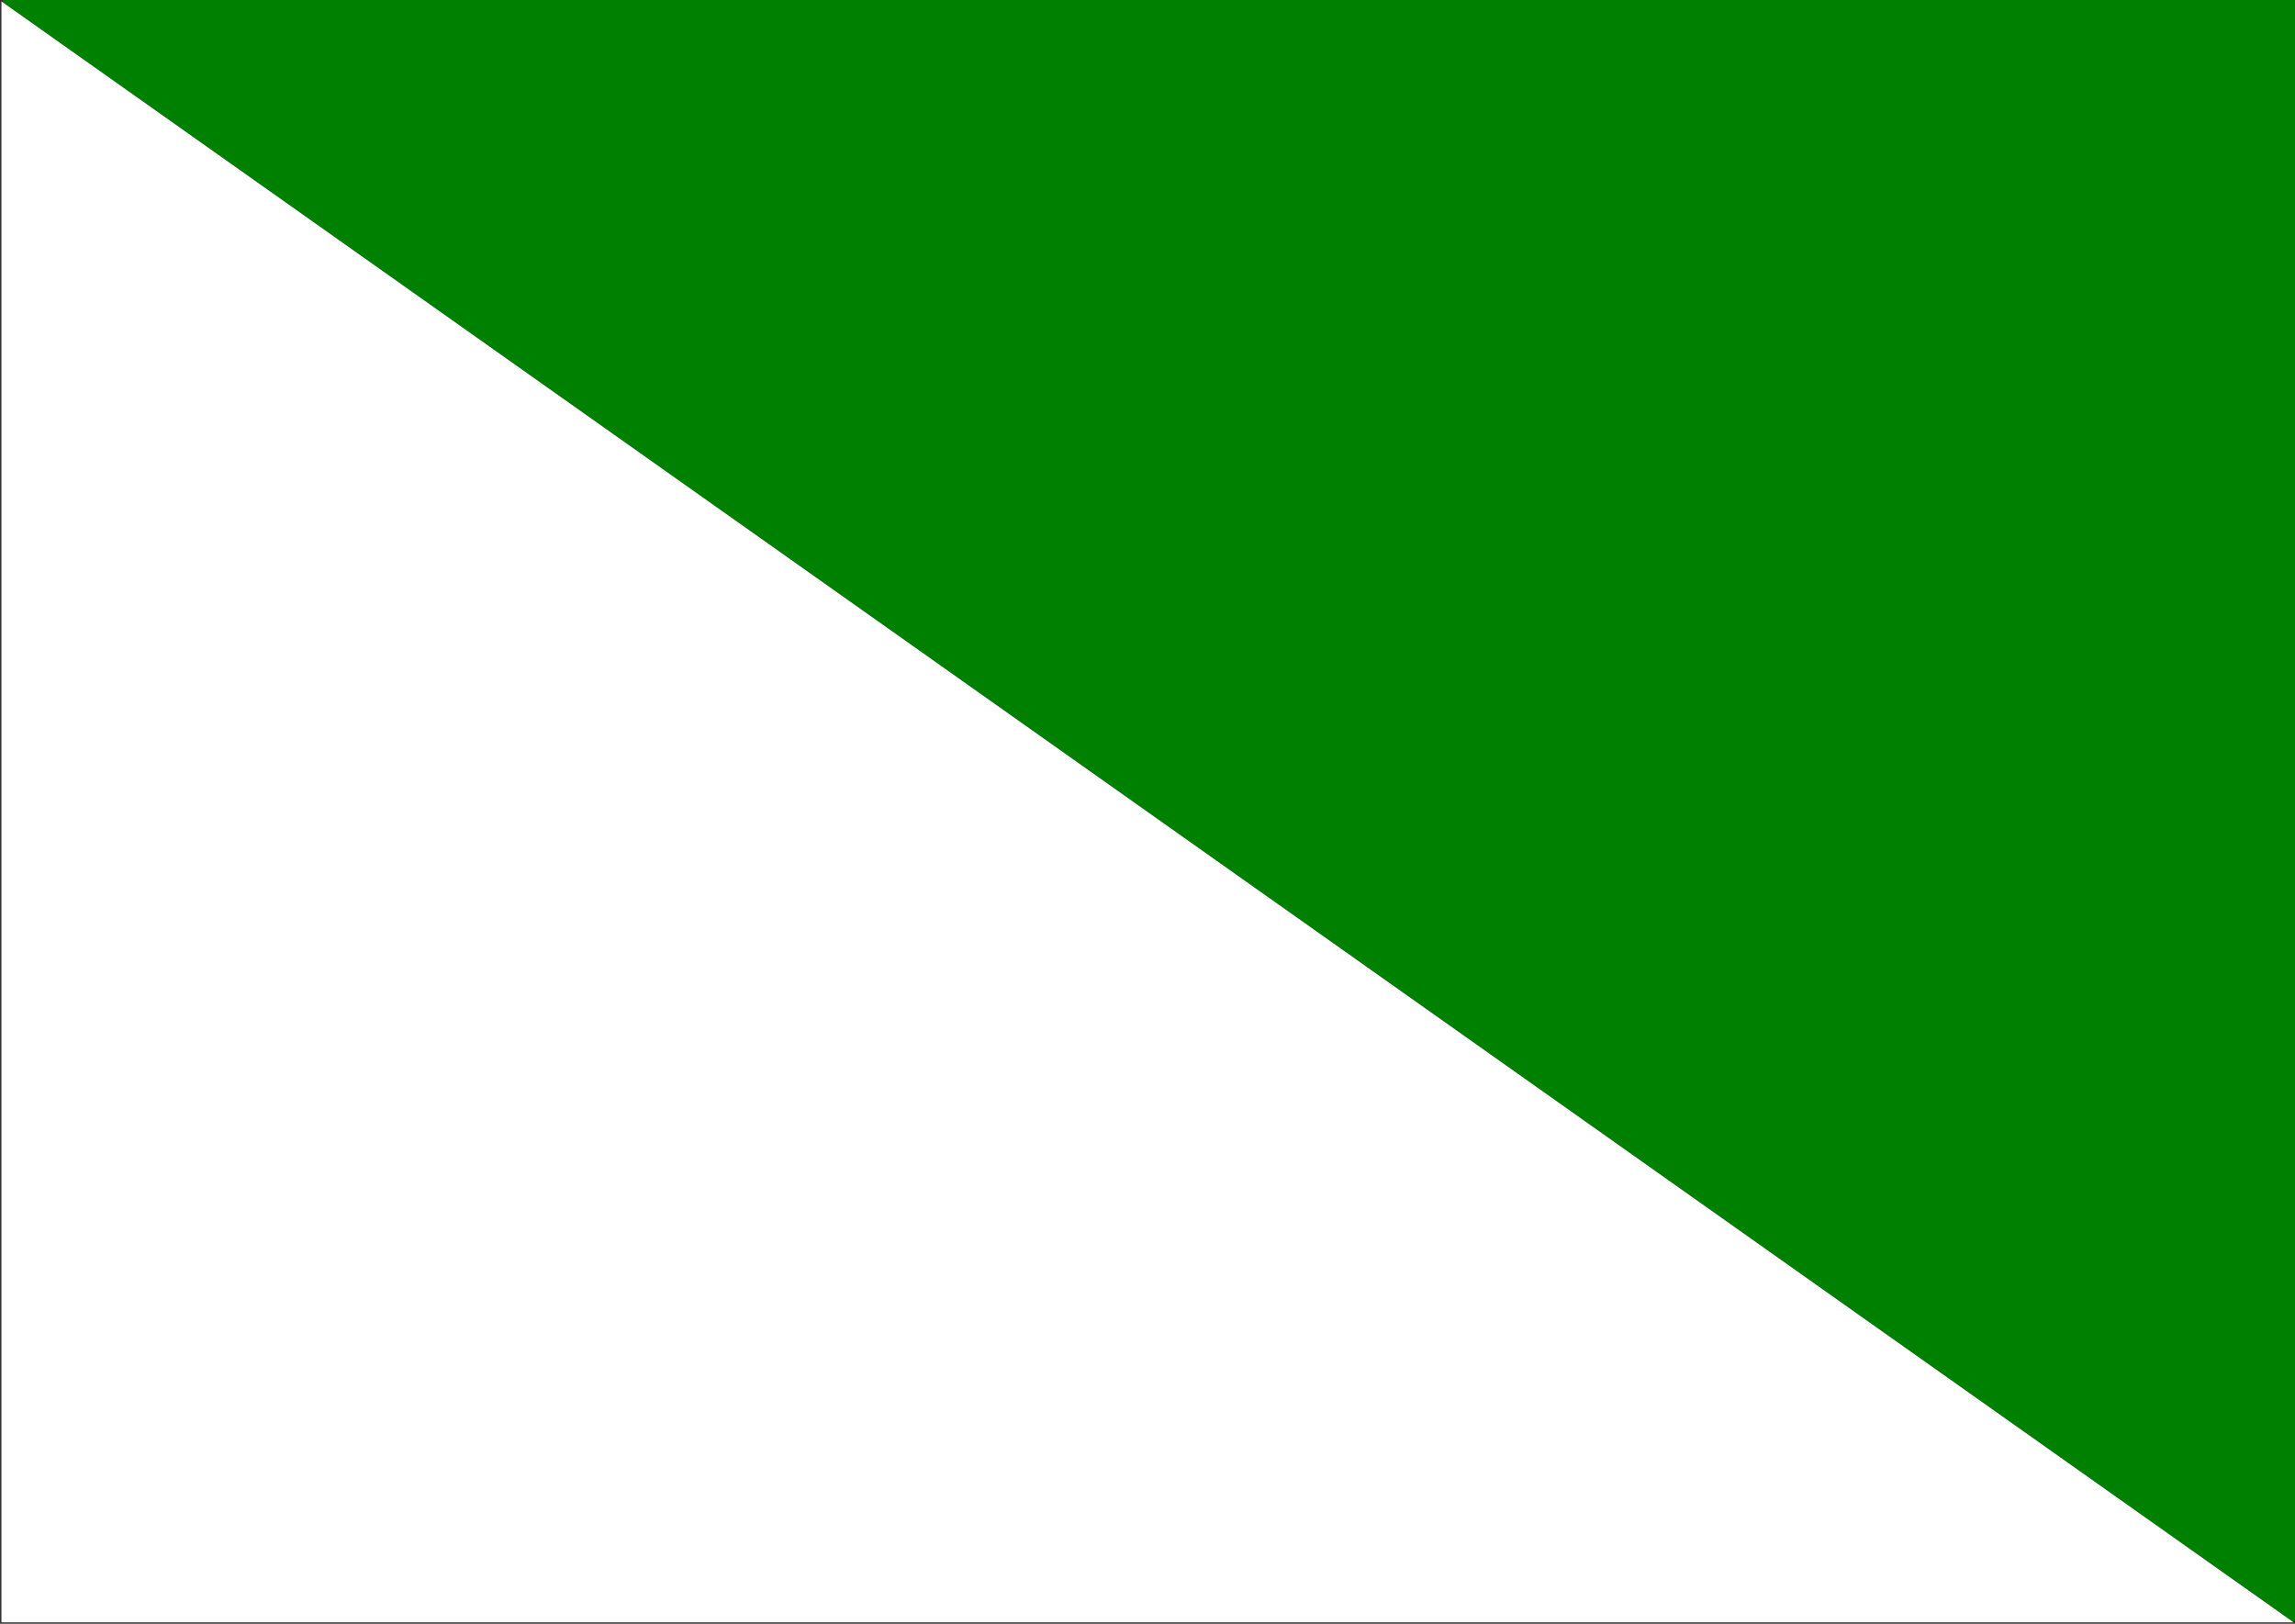 <?xml version="1.0" encoding="UTF-8" standalone="no"?>
<!-- Created with Inkscape (http://www.inkscape.org/) -->
<svg
   xmlns:svg="http://www.w3.org/2000/svg"
   xmlns="http://www.w3.org/2000/svg"
   version="1.0"
   width="800"
   height="566"
   id="svg2471">
  <rect width="100%" height="100%" fill="#333333" stroke="none"/>
  <defs
     id="defs2473" />
  <g
     transform="translate(25.714,-773.934)"
     id="layer1">
    <path
       d="M -24.714,773.934 L 774.286,773.934 L 774.286,1338.934 L -24.714,1338.934 L -24.714,773.934 z"
       id="rect2481"
       style="fill:#008000;fill-opacity:1;stroke:none" />
    <path
       d="M -25.212,774.441 L 773.784,1339.432 L -25.212,1339.432 L -25.212,774.441 z"
       id="path5261"
       style="fill:#ffffff;fill-opacity:1;fill-rule:evenodd;stroke:#000000;stroke-width:1.004;stroke-linecap:butt;stroke-linejoin:miter;stroke-miterlimit:4;stroke-dasharray:none;stroke-opacity:0" />
  </g>
</svg>
